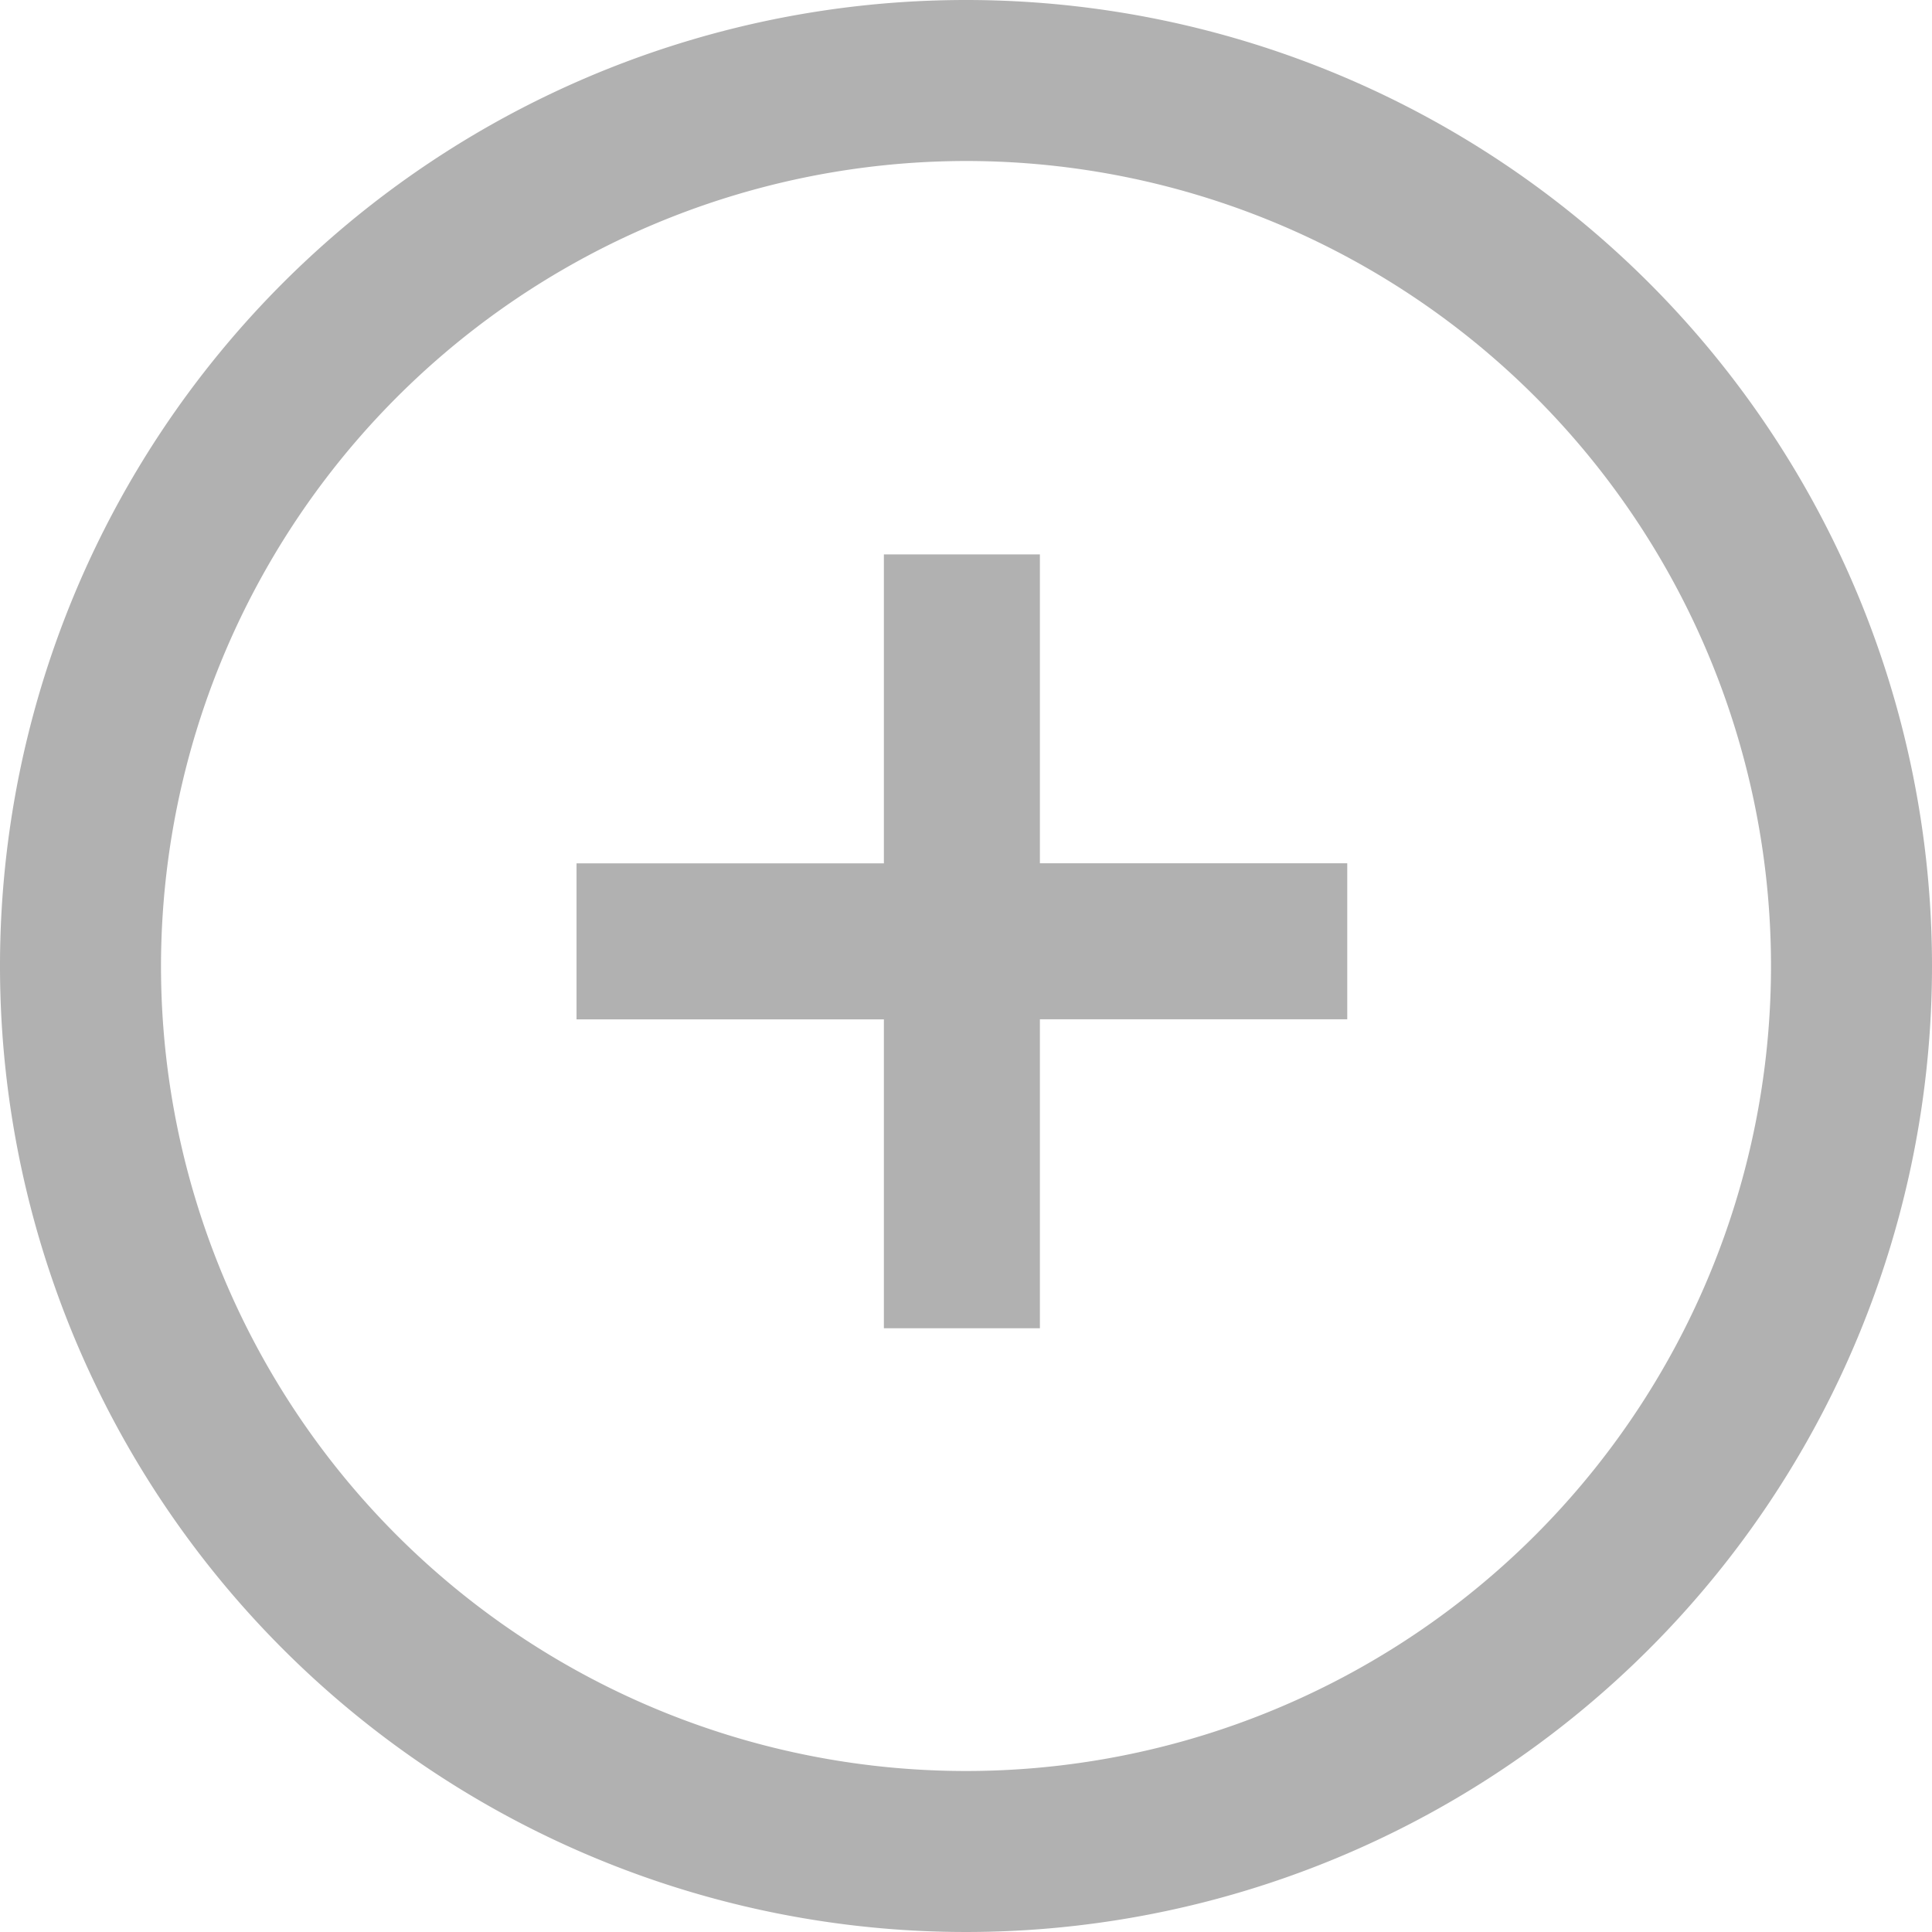 <svg id="Layer_1" data-name="Layer 1" xmlns="http://www.w3.org/2000/svg" viewBox="0 0 24 24"><defs><style>.cls-1{fill:#b1b1b1;}</style></defs><title>plus</title><path class="cls-1" d="M12,2A10,10,0,1,1,2,12,10.011,10.011,0,0,1,12,2m0-2A12,12,0,1,0,24,12,12,12,0,0,0,12,0h0Z"/><path class="cls-1" d="M10.98,6.887H12.918v3.837h3.818v1.938H12.918V16.5h-1.938V12.663H7.162v-1.938h3.818V6.887Z"/></svg>